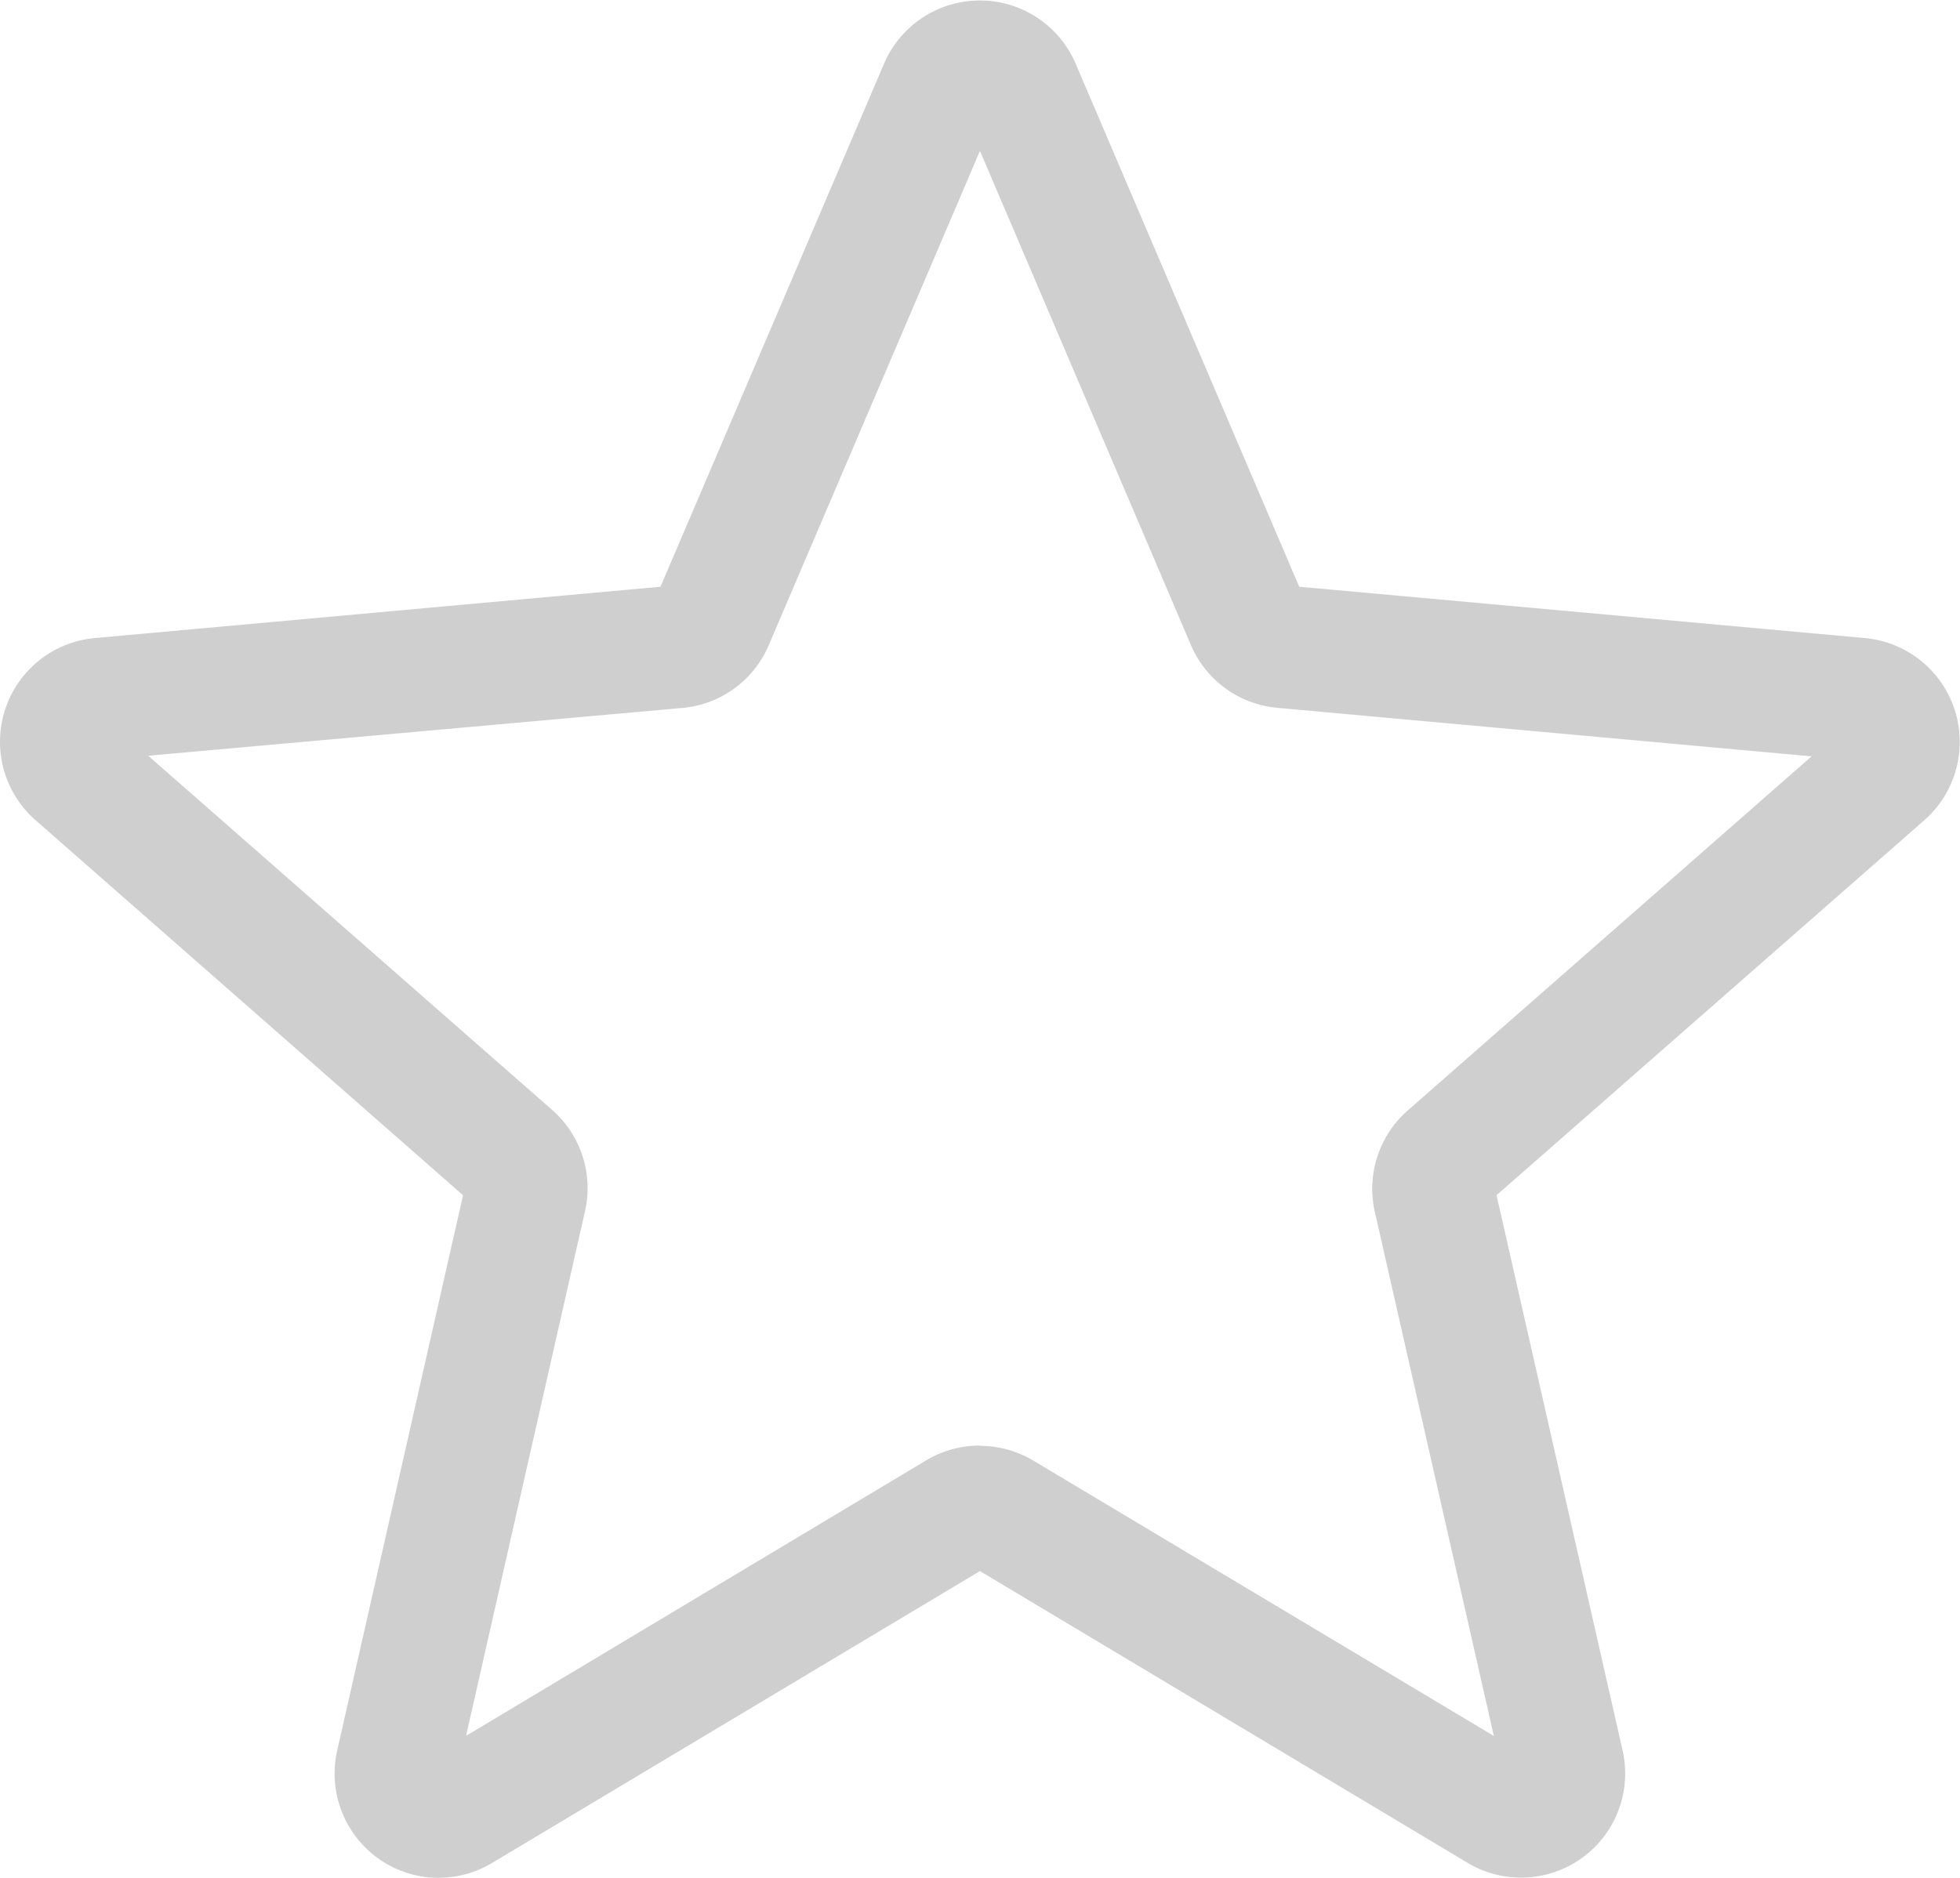 <svg xmlns="http://www.w3.org/2000/svg" width="19.467" height="18.656" viewBox="0 0 19.467 18.656"><defs><style>.a{fill:#cfcfcf;}</style></defs><path class="a" d="M4.358,19.148A1.036,1.036,0,0,1,3.35,17.883L4.6,12.366.355,8.641A1.035,1.035,0,0,1,.941,6.831l5.62-.51,2.222-5.2a1.035,1.035,0,0,1,1.9,0l2.222,5.2,5.619.51a1.036,1.036,0,0,1,.588,1.811l-4.247,3.724,1.252,5.517A1.034,1.034,0,0,1,14.58,19L9.734,16.1,4.888,19a1.037,1.037,0,0,1-.531.147Zm5.376-4.292a1.037,1.037,0,0,1,.531.147l4.573,2.735-1.182-5.207a1.035,1.035,0,0,1,.328-1.008l4.01-3.517-5.306-.482a1.033,1.033,0,0,1-.86-.627L9.734,1.991,7.637,6.9a1.031,1.031,0,0,1-.857.625L1.473,8l4.01,3.517a1.033,1.033,0,0,1,.328,1.009L4.63,17.737,9.2,15a1.037,1.037,0,0,1,.531-.147ZM6.518,6.421v0Zm6.431,0v0Zm0,0" transform="translate(-0.001 -0.492)"/></svg>
